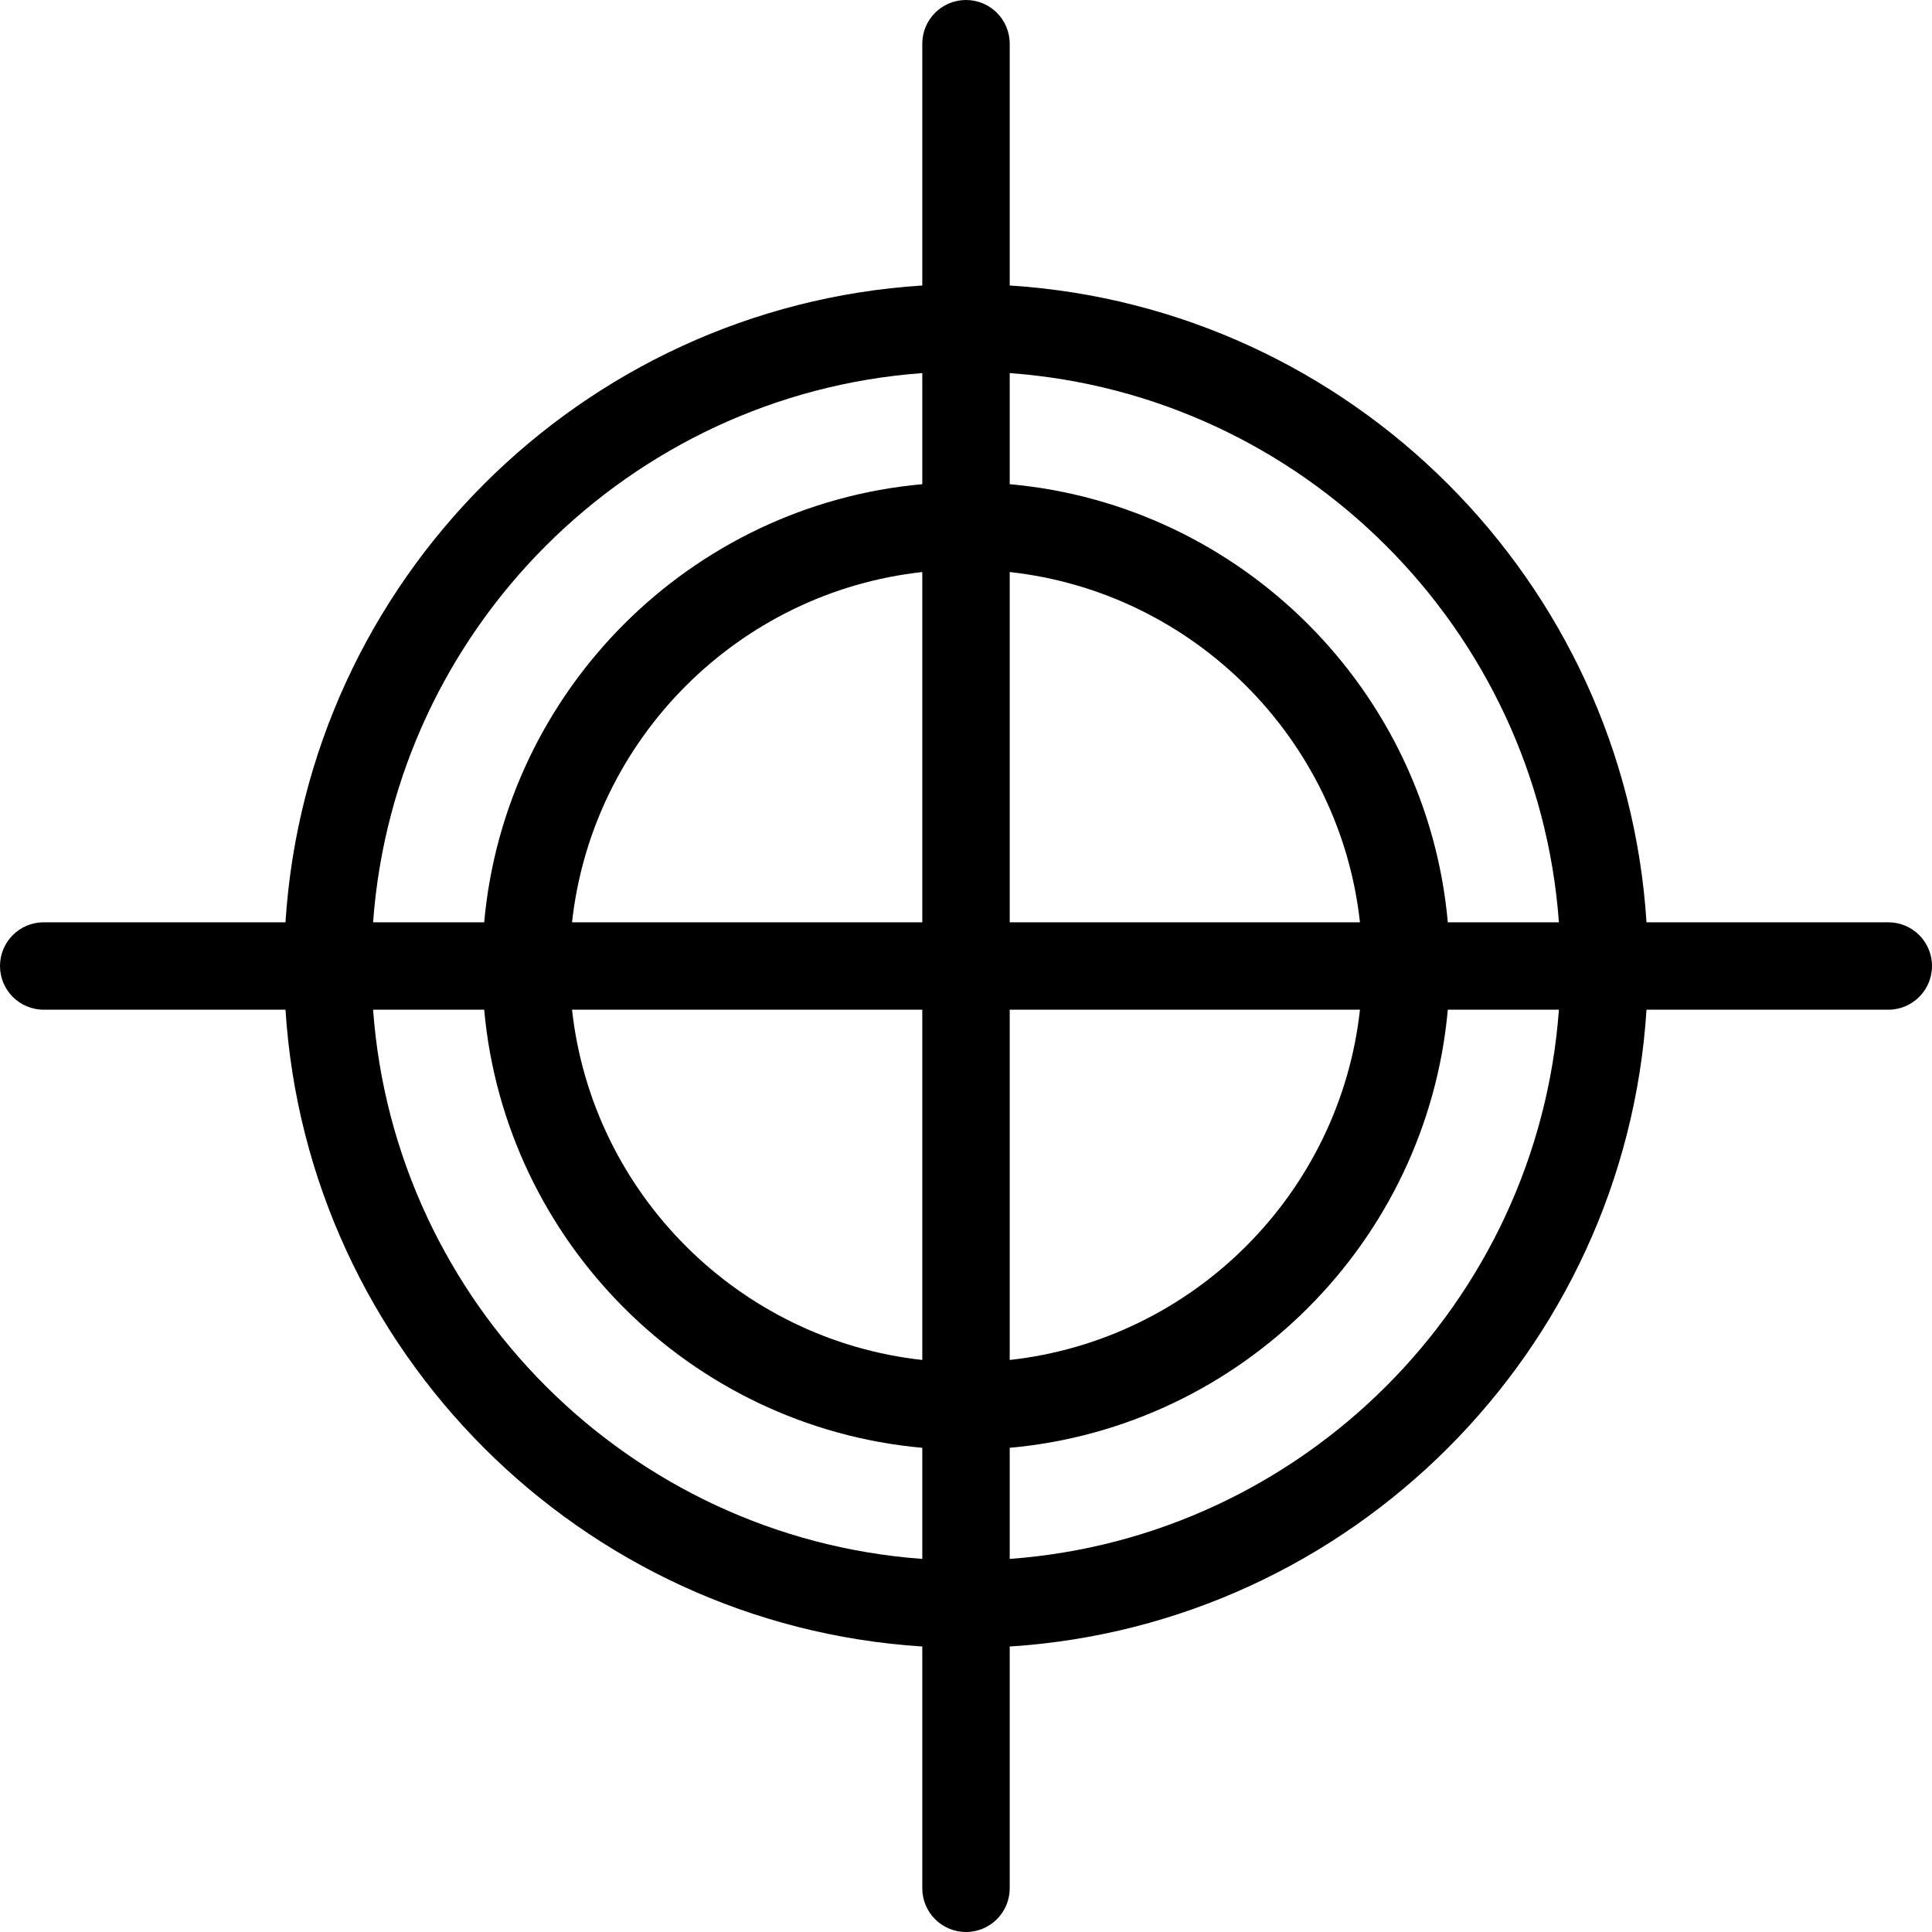 <?xml version="1.0" encoding="iso-8859-1"?>
<!-- Generator: Adobe Illustrator 17.1.0, SVG Export Plug-In . SVG Version: 6.00 Build 0)  -->
<!DOCTYPE svg PUBLIC "-//W3C//DTD SVG 1.1//EN" "http://www.w3.org/Graphics/SVG/1.1/DTD/svg11.dtd">
<svg version="1.1" id="Capa_1" xmlns="http://www.w3.org/2000/svg" xmlns:xlink="http://www.w3.org/1999/xlink" x="0px" y="0px"
	 viewBox="0 0 442 442" style="enable-background:new 0 0 442 442;" xml:space="preserve">
<path d="M432,211h-55.315C371.721,132.924,309.076,70.279,231,65.315V10c0-5.523-4.477-10-10-10s-10,4.477-10,10v55.315
	C132.924,70.279,70.279,132.924,65.315,211H10c-5.523,0-10,4.477-10,10s4.477,10,10,10h55.315
	C70.279,309.076,132.924,371.721,211,376.685V432c0,5.523,4.477,10,10,10s10-4.477,10-10v-55.315
	c78.076-4.964,140.721-67.609,145.685-145.685H432c5.523,0,10-4.477,10-10S437.523,211,432,211z M356.646,211h-25.417
	c-4.775-53.068-47.161-95.453-100.228-100.229V85.354C298.044,90.25,351.75,143.956,356.646,211z M211,211h-80.132
	c4.632-42.031,38.1-75.499,80.132-80.131V211z M211,231v80.131c-42.031-4.632-75.5-38.101-80.132-80.131H211z M231,231h80.131
	c-4.632,42.031-38.1,75.499-80.131,80.131V231z M231,211v-80.131c42.031,4.632,75.499,38.101,80.131,80.131H231z M211,85.354v25.417
	c-53.068,4.775-95.454,47.161-100.229,100.229H85.354C90.25,143.956,143.956,90.25,211,85.354z M85.354,231h25.417
	c4.775,53.068,47.161,95.453,100.229,100.229v25.417C143.956,351.75,90.25,298.044,85.354,231z M231,356.646v-25.417
	c53.068-4.775,95.453-47.161,100.228-100.229h25.417C351.75,298.044,298.044,351.75,231,356.646z"/>
<g>
</g>
<g>
</g>
<g>
</g>
<g>
</g>
<g>
</g>
<g>
</g>
<g>
</g>
<g>
</g>
<g>
</g>
<g>
</g>
<g>
</g>
<g>
</g>
<g>
</g>
<g>
</g>
<g>
</g>
</svg>
